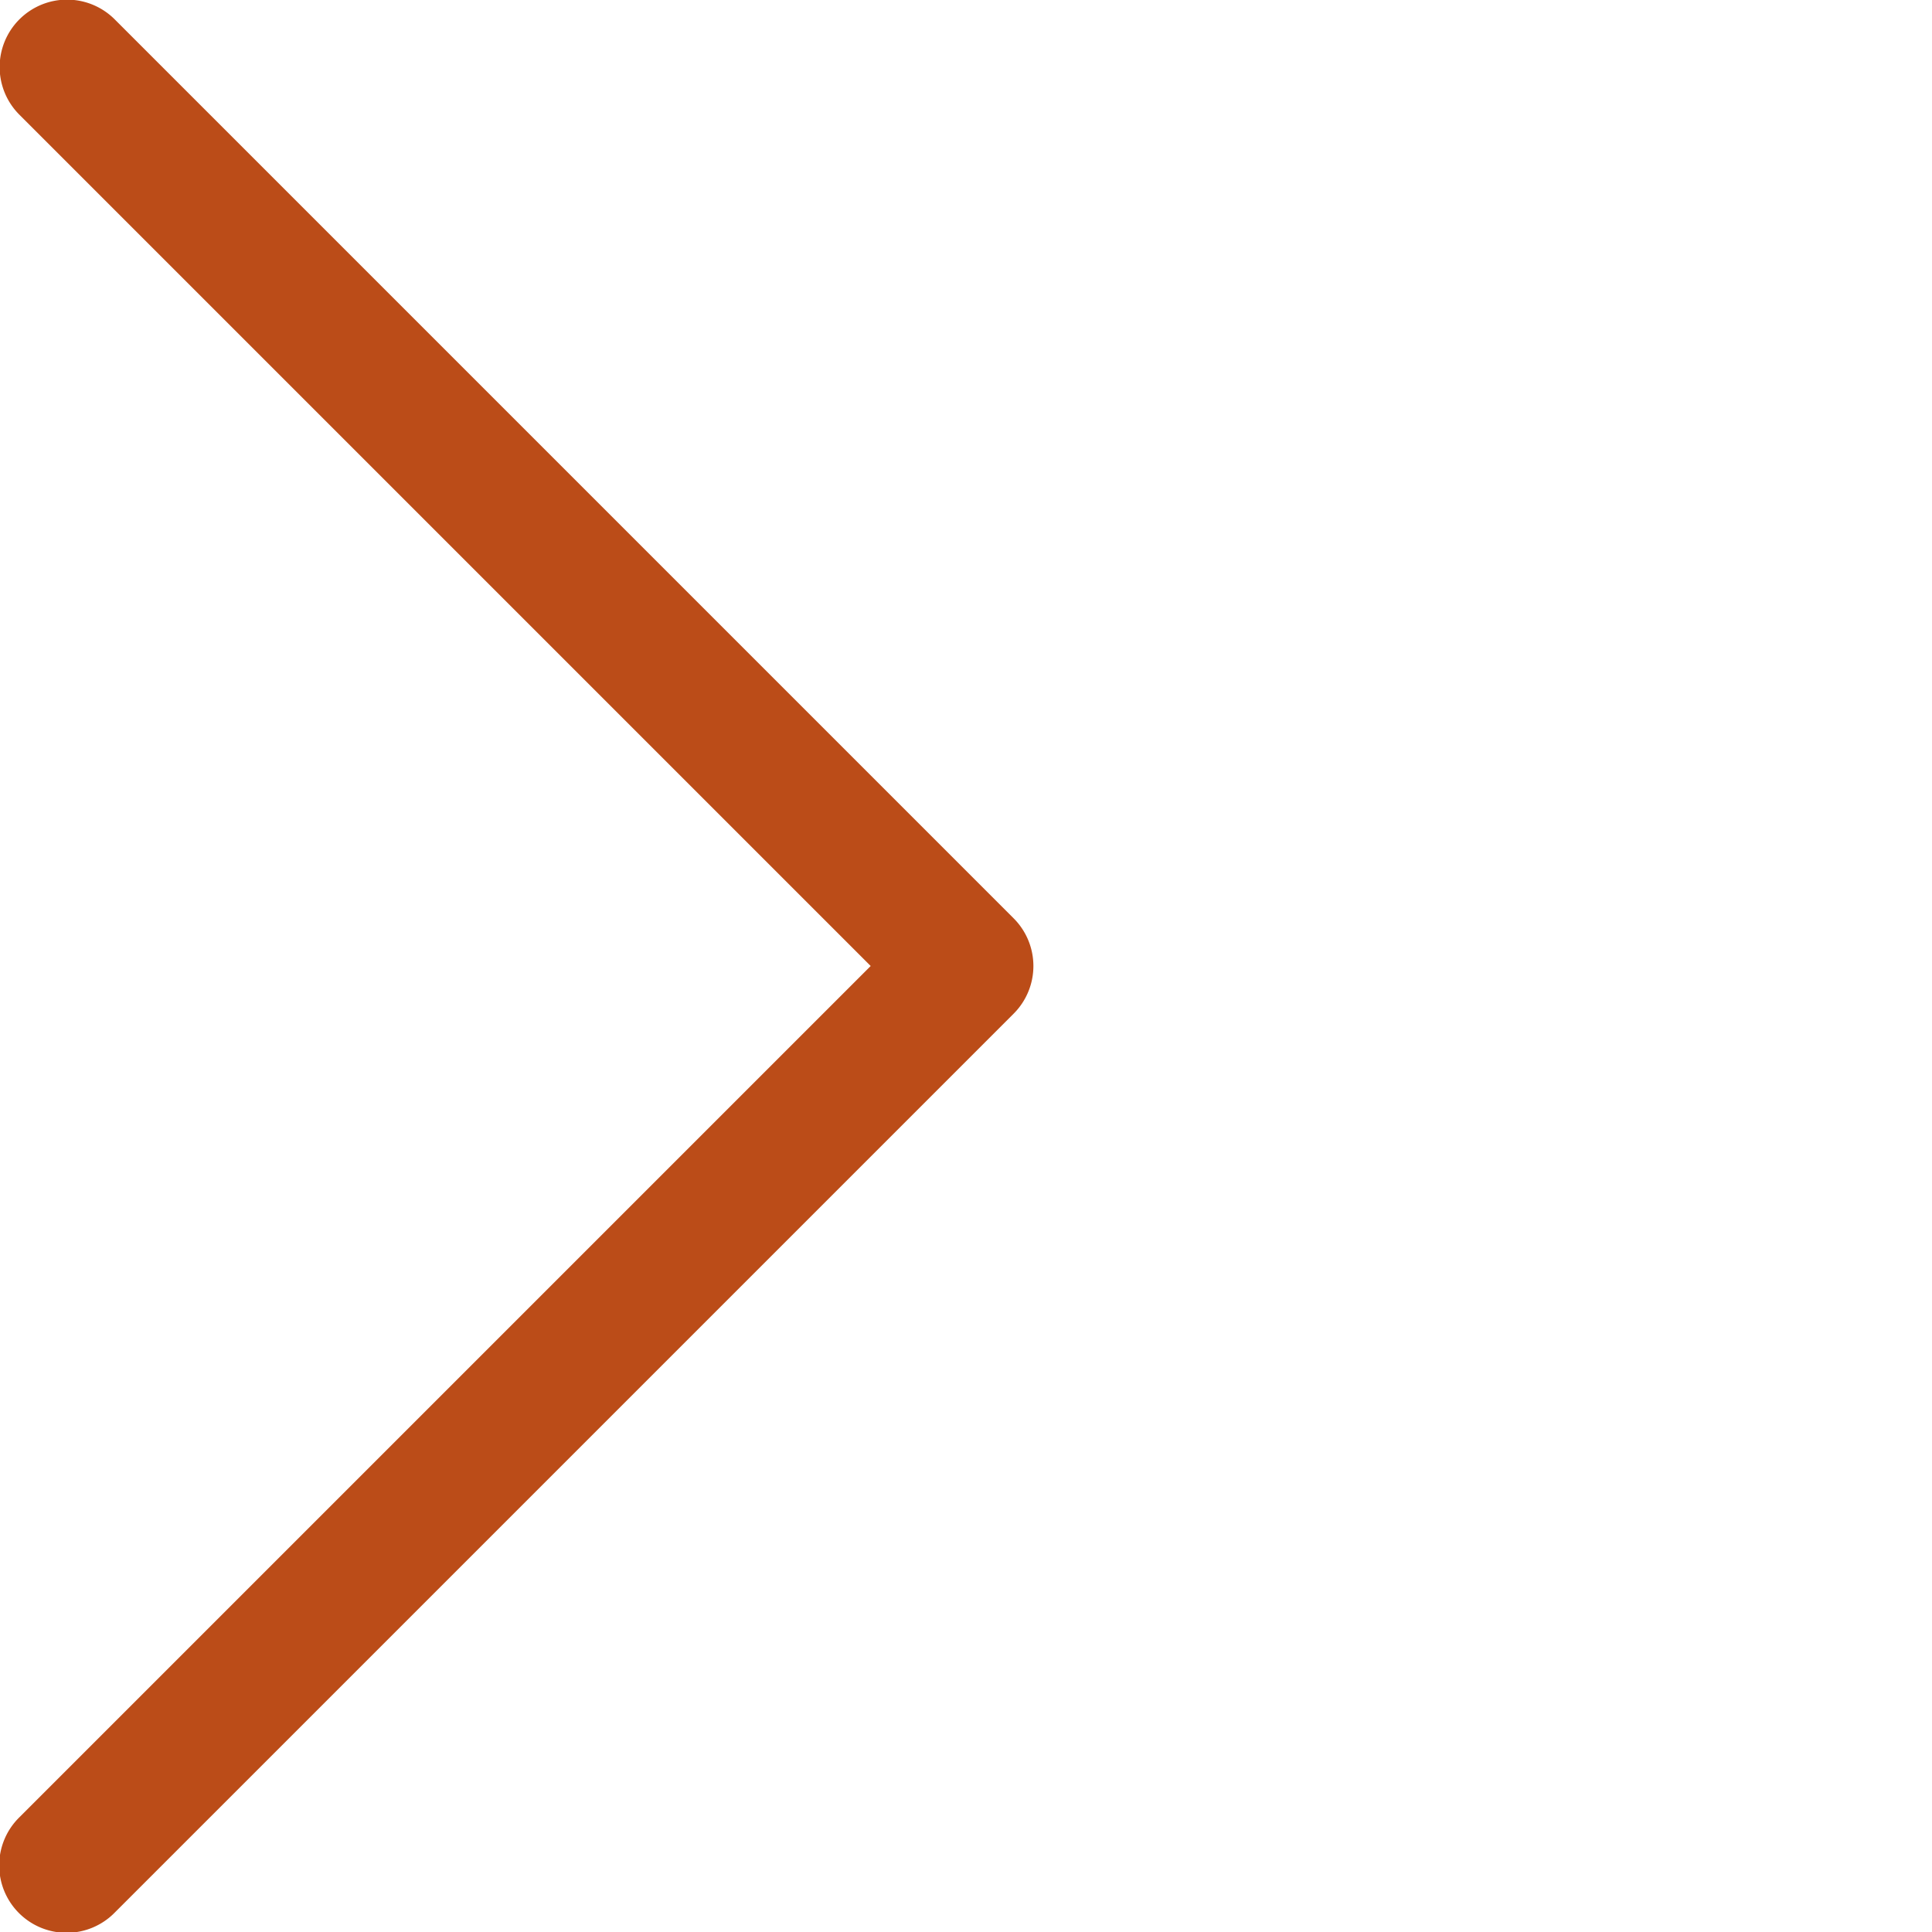 <svg width="92" height="92" viewBox="0 0 92 92" fill="none" xmlns="http://www.w3.org/2000/svg">
    <g clip-path="url(#ponjc00vda)">
        <path fill-rule="evenodd" clip-rule="evenodd" d="M41.461 46 .94 86.521a3.21 3.21 0 1 0 4.539 4.539l42.79-42.79a3.21 3.21 0 0 0 0-4.54L5.48.94A3.21 3.21 0 1 0 .94 5.479L41.461 46z" fill="#BB4C18"/>
    </g>
    <defs>
        <clipPath id="ponjc00vda">
            <path fill="#fff" d="M0 0h92v92H0z"/>
        </clipPath>
    </defs>
</svg>
